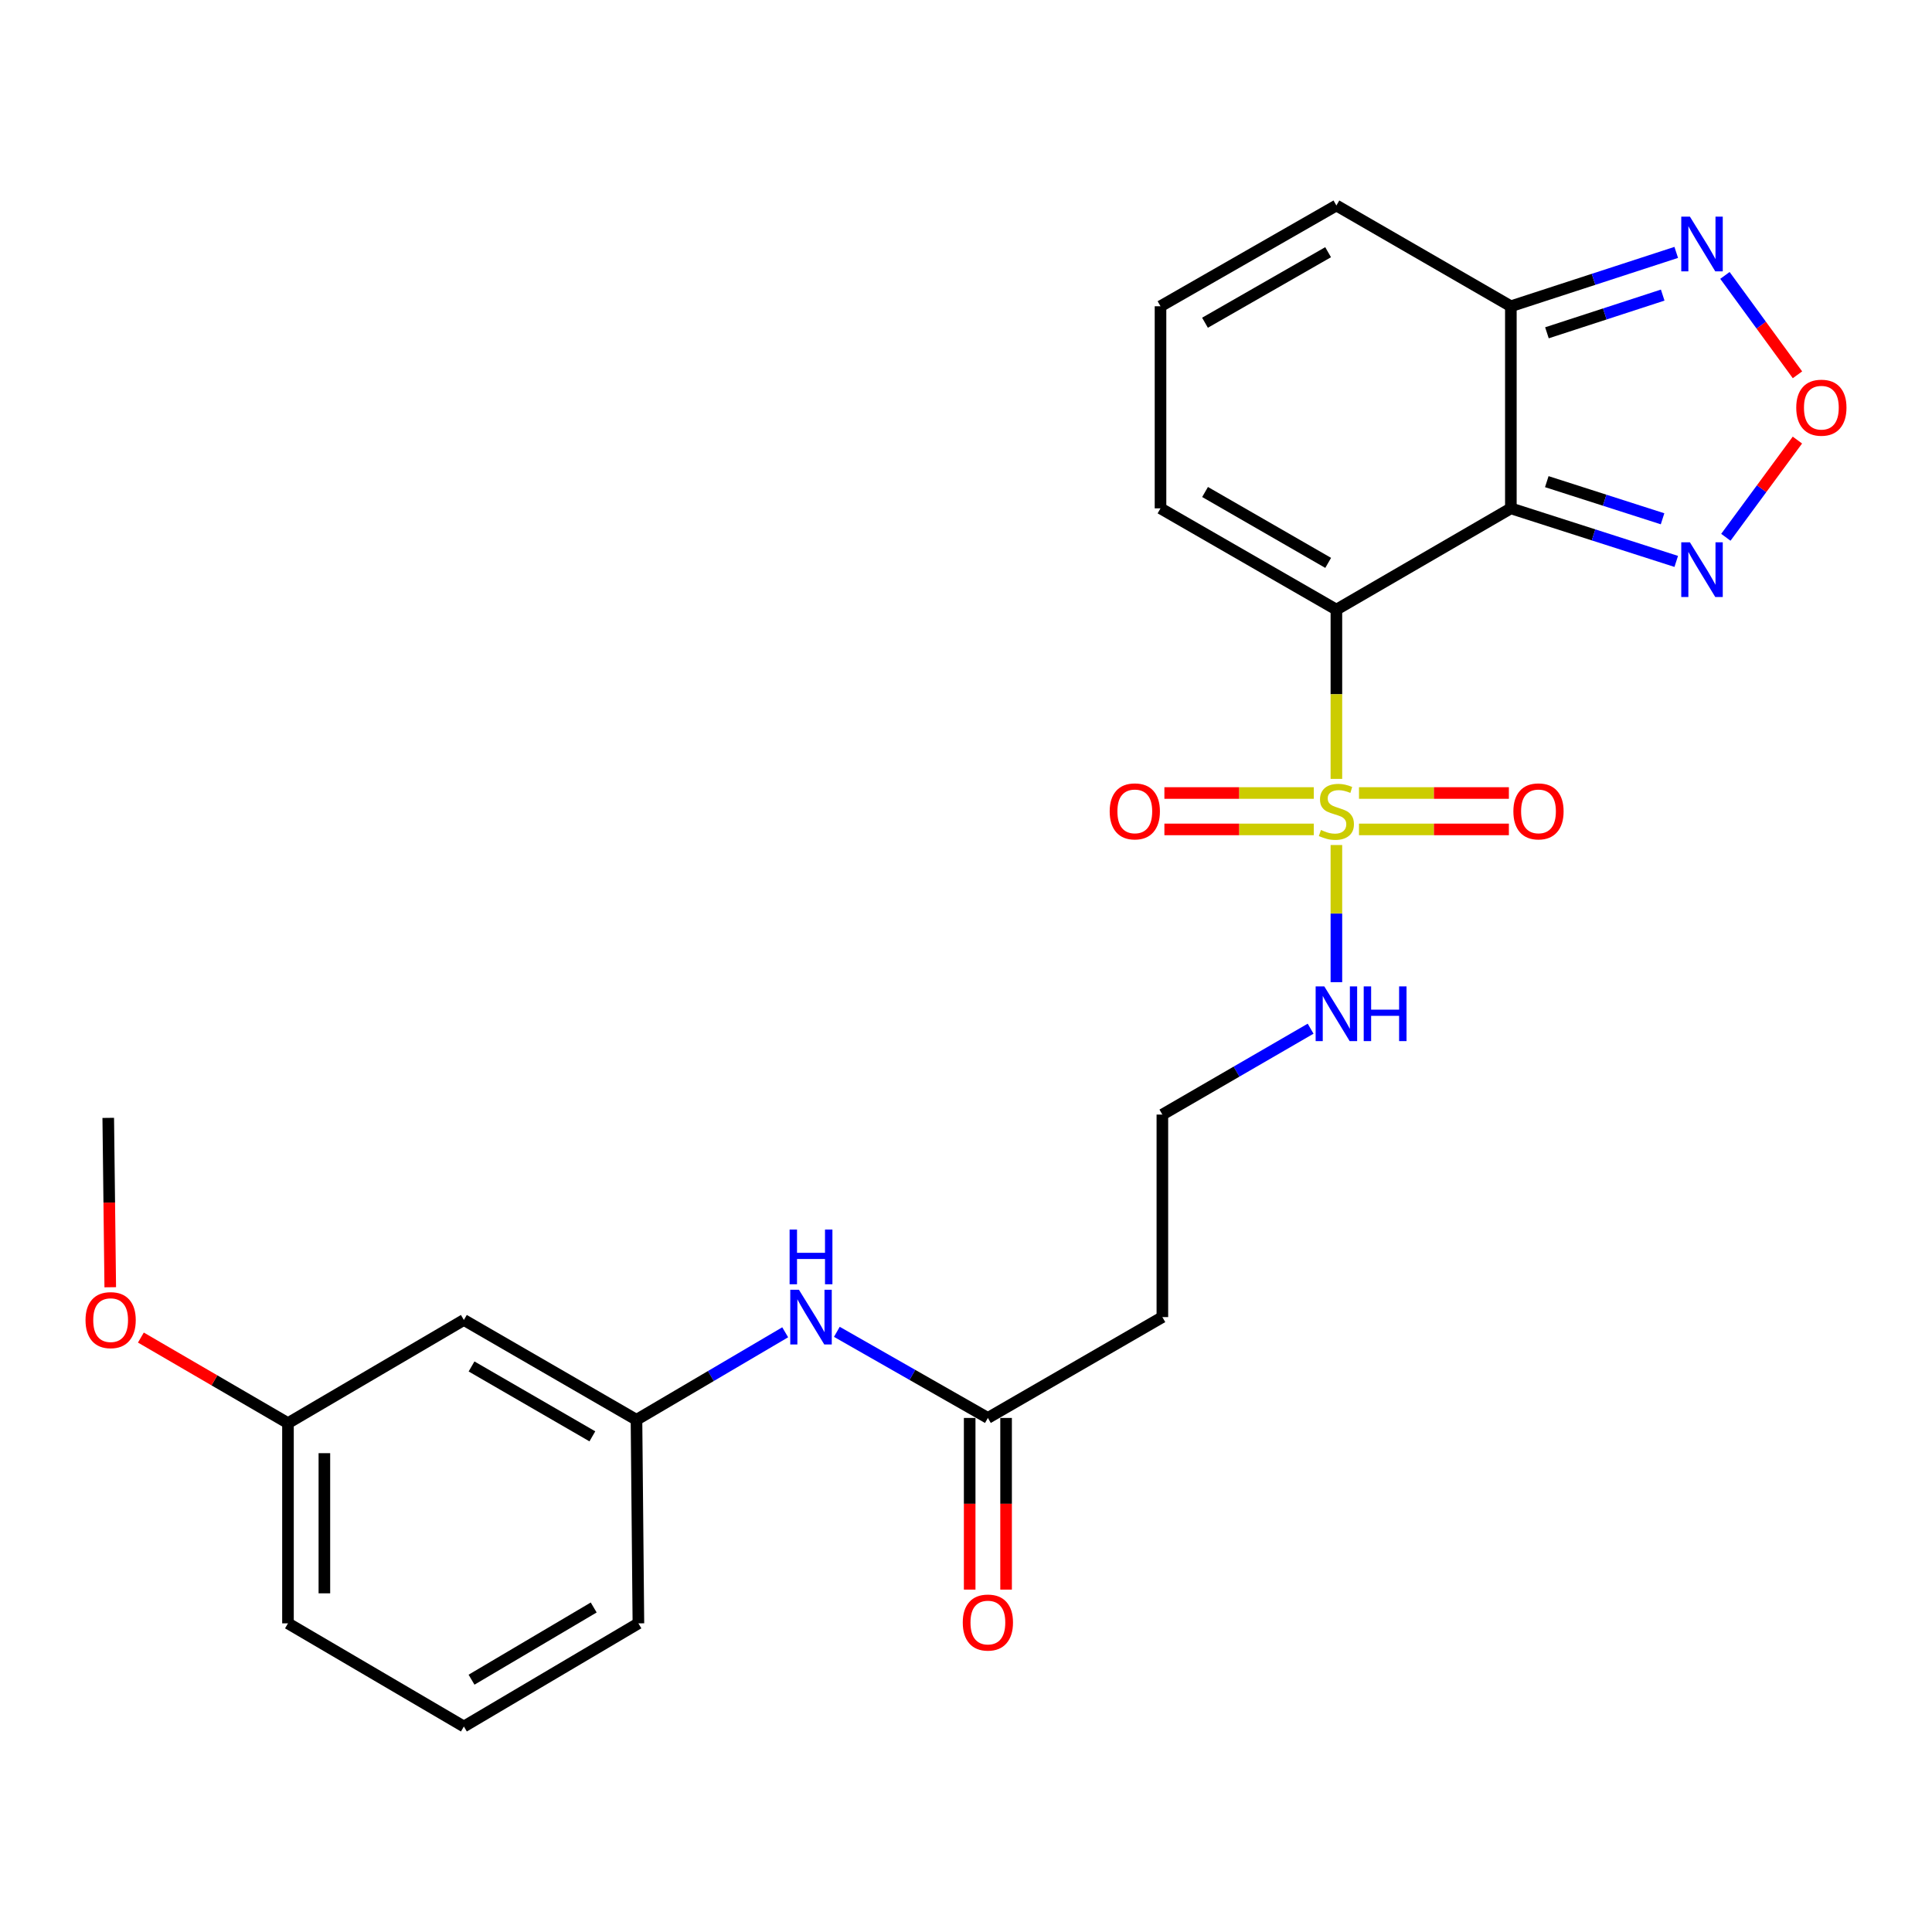<?xml version='1.0' encoding='iso-8859-1'?>
<svg version='1.1' baseProfile='full'
              xmlns='http://www.w3.org/2000/svg'
                      xmlns:rdkit='http://www.rdkit.org/xml'
                      xmlns:xlink='http://www.w3.org/1999/xlink'
                  xml:space='preserve'
width='1000px' height='1000px' viewBox='0 0 1000 1000'>
<!-- END OF HEADER -->
<rect style='opacity:1.0;fill:#FFFFFF;stroke:none' width='1000' height='1000' x='0' y='0'> </rect>
<path class='bond-0' d='M 691.715,315.54 L 691.715,359.347' style='fill:none;fill-rule:evenodd;stroke:#000000;stroke-width:6px;stroke-linecap:butt;stroke-linejoin:miter;stroke-opacity:1' />
<path class='bond-0' d='M 691.715,359.347 L 691.715,403.154' style='fill:none;fill-rule:evenodd;stroke:#CCCC00;stroke-width:6px;stroke-linecap:butt;stroke-linejoin:miter;stroke-opacity:1' />
<path class='bond-1' d='M 691.715,315.54 L 782.018,263.123' style='fill:none;fill-rule:evenodd;stroke:#000000;stroke-width:6px;stroke-linecap:butt;stroke-linejoin:miter;stroke-opacity:1' />
<path class='bond-6' d='M 691.715,315.54 L 600.678,263.123' style='fill:none;fill-rule:evenodd;stroke:#000000;stroke-width:6px;stroke-linecap:butt;stroke-linejoin:miter;stroke-opacity:1' />
<path class='bond-6' d='M 687.462,291.347 L 623.736,254.655' style='fill:none;fill-rule:evenodd;stroke:#000000;stroke-width:6px;stroke-linecap:butt;stroke-linejoin:miter;stroke-opacity:1' />
<path class='bond-8' d='M 703.41,429.304 L 742.203,429.304' style='fill:none;fill-rule:evenodd;stroke:#CCCC00;stroke-width:6px;stroke-linecap:butt;stroke-linejoin:miter;stroke-opacity:1' />
<path class='bond-8' d='M 742.203,429.304 L 780.996,429.304' style='fill:none;fill-rule:evenodd;stroke:#FF0000;stroke-width:6px;stroke-linecap:butt;stroke-linejoin:miter;stroke-opacity:1' />
<path class='bond-8' d='M 703.41,410.461 L 742.203,410.461' style='fill:none;fill-rule:evenodd;stroke:#CCCC00;stroke-width:6px;stroke-linecap:butt;stroke-linejoin:miter;stroke-opacity:1' />
<path class='bond-8' d='M 742.203,410.461 L 780.996,410.461' style='fill:none;fill-rule:evenodd;stroke:#FF0000;stroke-width:6px;stroke-linecap:butt;stroke-linejoin:miter;stroke-opacity:1' />
<path class='bond-9' d='M 680.026,410.461 L 641.357,410.461' style='fill:none;fill-rule:evenodd;stroke:#CCCC00;stroke-width:6px;stroke-linecap:butt;stroke-linejoin:miter;stroke-opacity:1' />
<path class='bond-9' d='M 641.357,410.461 L 602.689,410.461' style='fill:none;fill-rule:evenodd;stroke:#FF0000;stroke-width:6px;stroke-linecap:butt;stroke-linejoin:miter;stroke-opacity:1' />
<path class='bond-9' d='M 680.026,429.304 L 641.357,429.304' style='fill:none;fill-rule:evenodd;stroke:#CCCC00;stroke-width:6px;stroke-linecap:butt;stroke-linejoin:miter;stroke-opacity:1' />
<path class='bond-9' d='M 641.357,429.304 L 602.689,429.304' style='fill:none;fill-rule:evenodd;stroke:#FF0000;stroke-width:6px;stroke-linecap:butt;stroke-linejoin:miter;stroke-opacity:1' />
<path class='bond-10' d='M 691.715,437.383 L 691.715,472.878' style='fill:none;fill-rule:evenodd;stroke:#CCCC00;stroke-width:6px;stroke-linecap:butt;stroke-linejoin:miter;stroke-opacity:1' />
<path class='bond-10' d='M 691.715,472.878 L 691.715,508.373' style='fill:none;fill-rule:evenodd;stroke:#0000FF;stroke-width:6px;stroke-linecap:butt;stroke-linejoin:miter;stroke-opacity:1' />
<path class='bond-2' d='M 782.018,263.123 L 782.018,158.519' style='fill:none;fill-rule:evenodd;stroke:#000000;stroke-width:6px;stroke-linecap:butt;stroke-linejoin:miter;stroke-opacity:1' />
<path class='bond-3' d='M 782.018,263.123 L 824.819,276.854' style='fill:none;fill-rule:evenodd;stroke:#000000;stroke-width:6px;stroke-linecap:butt;stroke-linejoin:miter;stroke-opacity:1' />
<path class='bond-3' d='M 824.819,276.854 L 867.621,290.586' style='fill:none;fill-rule:evenodd;stroke:#0000FF;stroke-width:6px;stroke-linecap:butt;stroke-linejoin:miter;stroke-opacity:1' />
<path class='bond-3' d='M 800.615,249.3 L 830.576,258.911' style='fill:none;fill-rule:evenodd;stroke:#000000;stroke-width:6px;stroke-linecap:butt;stroke-linejoin:miter;stroke-opacity:1' />
<path class='bond-3' d='M 830.576,258.911 L 860.537,268.523' style='fill:none;fill-rule:evenodd;stroke:#0000FF;stroke-width:6px;stroke-linecap:butt;stroke-linejoin:miter;stroke-opacity:1' />
<path class='bond-5' d='M 782.018,158.519 L 824.818,144.58' style='fill:none;fill-rule:evenodd;stroke:#000000;stroke-width:6px;stroke-linecap:butt;stroke-linejoin:miter;stroke-opacity:1' />
<path class='bond-5' d='M 824.818,144.58 L 867.617,130.641' style='fill:none;fill-rule:evenodd;stroke:#0000FF;stroke-width:6px;stroke-linecap:butt;stroke-linejoin:miter;stroke-opacity:1' />
<path class='bond-5' d='M 800.693,172.255 L 830.653,162.498' style='fill:none;fill-rule:evenodd;stroke:#000000;stroke-width:6px;stroke-linecap:butt;stroke-linejoin:miter;stroke-opacity:1' />
<path class='bond-5' d='M 830.653,162.498 L 860.613,152.741' style='fill:none;fill-rule:evenodd;stroke:#0000FF;stroke-width:6px;stroke-linecap:butt;stroke-linejoin:miter;stroke-opacity:1' />
<path class='bond-25' d='M 782.018,158.519 L 691.715,106.364' style='fill:none;fill-rule:evenodd;stroke:#000000;stroke-width:6px;stroke-linecap:butt;stroke-linejoin:miter;stroke-opacity:1' />
<path class='bond-4' d='M 893.299,278.099 L 911.817,252.94' style='fill:none;fill-rule:evenodd;stroke:#0000FF;stroke-width:6px;stroke-linecap:butt;stroke-linejoin:miter;stroke-opacity:1' />
<path class='bond-4' d='M 911.817,252.94 L 930.336,227.781' style='fill:none;fill-rule:evenodd;stroke:#FF0000;stroke-width:6px;stroke-linecap:butt;stroke-linejoin:miter;stroke-opacity:1' />
<path class='bond-26' d='M 930.371,193.997 L 911.597,168.274' style='fill:none;fill-rule:evenodd;stroke:#FF0000;stroke-width:6px;stroke-linecap:butt;stroke-linejoin:miter;stroke-opacity:1' />
<path class='bond-26' d='M 911.597,168.274 L 892.823,142.552' style='fill:none;fill-rule:evenodd;stroke:#0000FF;stroke-width:6px;stroke-linecap:butt;stroke-linejoin:miter;stroke-opacity:1' />
<path class='bond-12' d='M 600.678,263.123 L 600.678,158.519' style='fill:none;fill-rule:evenodd;stroke:#000000;stroke-width:6px;stroke-linecap:butt;stroke-linejoin:miter;stroke-opacity:1' />
<path class='bond-7' d='M 511.327,733.925 L 601.641,681.727' style='fill:none;fill-rule:evenodd;stroke:#000000;stroke-width:6px;stroke-linecap:butt;stroke-linejoin:miter;stroke-opacity:1' />
<path class='bond-11' d='M 511.327,733.925 L 472.24,711.639' style='fill:none;fill-rule:evenodd;stroke:#000000;stroke-width:6px;stroke-linecap:butt;stroke-linejoin:miter;stroke-opacity:1' />
<path class='bond-11' d='M 472.24,711.639 L 433.152,689.353' style='fill:none;fill-rule:evenodd;stroke:#0000FF;stroke-width:6px;stroke-linecap:butt;stroke-linejoin:miter;stroke-opacity:1' />
<path class='bond-17' d='M 501.905,733.925 L 501.905,778.351' style='fill:none;fill-rule:evenodd;stroke:#000000;stroke-width:6px;stroke-linecap:butt;stroke-linejoin:miter;stroke-opacity:1' />
<path class='bond-17' d='M 501.905,778.351 L 501.905,822.777' style='fill:none;fill-rule:evenodd;stroke:#FF0000;stroke-width:6px;stroke-linecap:butt;stroke-linejoin:miter;stroke-opacity:1' />
<path class='bond-17' d='M 520.749,733.925 L 520.749,778.351' style='fill:none;fill-rule:evenodd;stroke:#000000;stroke-width:6px;stroke-linecap:butt;stroke-linejoin:miter;stroke-opacity:1' />
<path class='bond-17' d='M 520.749,778.351 L 520.749,822.777' style='fill:none;fill-rule:evenodd;stroke:#FF0000;stroke-width:6px;stroke-linecap:butt;stroke-linejoin:miter;stroke-opacity:1' />
<path class='bond-18' d='M 678.372,532.447 L 640.007,554.675' style='fill:none;fill-rule:evenodd;stroke:#0000FF;stroke-width:6px;stroke-linecap:butt;stroke-linejoin:miter;stroke-opacity:1' />
<path class='bond-18' d='M 640.007,554.675 L 601.641,576.904' style='fill:none;fill-rule:evenodd;stroke:#000000;stroke-width:6px;stroke-linecap:butt;stroke-linejoin:miter;stroke-opacity:1' />
<path class='bond-15' d='M 406.417,689.59 L 367.93,712.239' style='fill:none;fill-rule:evenodd;stroke:#0000FF;stroke-width:6px;stroke-linecap:butt;stroke-linejoin:miter;stroke-opacity:1' />
<path class='bond-15' d='M 367.93,712.239 L 329.443,734.888' style='fill:none;fill-rule:evenodd;stroke:#000000;stroke-width:6px;stroke-linecap:butt;stroke-linejoin:miter;stroke-opacity:1' />
<path class='bond-13' d='M 600.678,158.519 L 691.715,106.364' style='fill:none;fill-rule:evenodd;stroke:#000000;stroke-width:6px;stroke-linecap:butt;stroke-linejoin:miter;stroke-opacity:1' />
<path class='bond-13' d='M 623.701,167.047 L 687.426,130.538' style='fill:none;fill-rule:evenodd;stroke:#000000;stroke-width:6px;stroke-linecap:butt;stroke-linejoin:miter;stroke-opacity:1' />
<path class='bond-14' d='M 601.641,681.727 L 601.641,576.904' style='fill:none;fill-rule:evenodd;stroke:#000000;stroke-width:6px;stroke-linecap:butt;stroke-linejoin:miter;stroke-opacity:1' />
<path class='bond-16' d='M 329.443,734.888 L 240.102,683.214' style='fill:none;fill-rule:evenodd;stroke:#000000;stroke-width:6px;stroke-linecap:butt;stroke-linejoin:miter;stroke-opacity:1' />
<path class='bond-16' d='M 306.607,743.448 L 244.069,707.277' style='fill:none;fill-rule:evenodd;stroke:#000000;stroke-width:6px;stroke-linecap:butt;stroke-linejoin:miter;stroke-opacity:1' />
<path class='bond-22' d='M 329.443,734.888 L 330.437,840.245' style='fill:none;fill-rule:evenodd;stroke:#000000;stroke-width:6px;stroke-linecap:butt;stroke-linejoin:miter;stroke-opacity:1' />
<path class='bond-19' d='M 240.102,683.214 L 149.056,736.615' style='fill:none;fill-rule:evenodd;stroke:#000000;stroke-width:6px;stroke-linecap:butt;stroke-linejoin:miter;stroke-opacity:1' />
<path class='bond-20' d='M 149.056,736.615 L 110.988,714.468' style='fill:none;fill-rule:evenodd;stroke:#000000;stroke-width:6px;stroke-linecap:butt;stroke-linejoin:miter;stroke-opacity:1' />
<path class='bond-20' d='M 110.988,714.468 L 72.92,692.321' style='fill:none;fill-rule:evenodd;stroke:#FF0000;stroke-width:6px;stroke-linecap:butt;stroke-linejoin:miter;stroke-opacity:1' />
<path class='bond-27' d='M 149.056,736.615 L 149.056,840.245' style='fill:none;fill-rule:evenodd;stroke:#000000;stroke-width:6px;stroke-linecap:butt;stroke-linejoin:miter;stroke-opacity:1' />
<path class='bond-27' d='M 167.899,752.16 L 167.899,824.701' style='fill:none;fill-rule:evenodd;stroke:#000000;stroke-width:6px;stroke-linecap:butt;stroke-linejoin:miter;stroke-opacity:1' />
<path class='bond-24' d='M 57.065,666.279 L 56.548,622.444' style='fill:none;fill-rule:evenodd;stroke:#FF0000;stroke-width:6px;stroke-linecap:butt;stroke-linejoin:miter;stroke-opacity:1' />
<path class='bond-24' d='M 56.548,622.444 L 56.03,578.61' style='fill:none;fill-rule:evenodd;stroke:#000000;stroke-width:6px;stroke-linecap:butt;stroke-linejoin:miter;stroke-opacity:1' />
<path class='bond-21' d='M 240.102,893.636 L 330.437,840.245' style='fill:none;fill-rule:evenodd;stroke:#000000;stroke-width:6px;stroke-linecap:butt;stroke-linejoin:miter;stroke-opacity:1' />
<path class='bond-21' d='M 244.065,869.405 L 307.299,832.032' style='fill:none;fill-rule:evenodd;stroke:#000000;stroke-width:6px;stroke-linecap:butt;stroke-linejoin:miter;stroke-opacity:1' />
<path class='bond-23' d='M 240.102,893.636 L 149.056,840.245' style='fill:none;fill-rule:evenodd;stroke:#000000;stroke-width:6px;stroke-linecap:butt;stroke-linejoin:miter;stroke-opacity:1' />
<path  class='atom-1' d='M 683.715 429.603
Q 684.035 429.723, 685.355 430.283
Q 686.675 430.843, 688.115 431.203
Q 689.595 431.523, 691.035 431.523
Q 693.715 431.523, 695.275 430.243
Q 696.835 428.923, 696.835 426.643
Q 696.835 425.083, 696.035 424.123
Q 695.275 423.163, 694.075 422.643
Q 692.875 422.123, 690.875 421.523
Q 688.355 420.763, 686.835 420.043
Q 685.355 419.323, 684.275 417.803
Q 683.235 416.283, 683.235 413.723
Q 683.235 410.163, 685.635 407.963
Q 688.075 405.763, 692.875 405.763
Q 696.155 405.763, 699.875 407.323
L 698.955 410.403
Q 695.555 409.003, 692.995 409.003
Q 690.235 409.003, 688.715 410.163
Q 687.195 411.283, 687.235 413.243
Q 687.235 414.763, 687.995 415.683
Q 688.795 416.603, 689.915 417.123
Q 691.075 417.643, 692.995 418.243
Q 695.555 419.043, 697.075 419.843
Q 698.595 420.643, 699.675 422.283
Q 700.795 423.883, 700.795 426.643
Q 700.795 430.563, 698.155 432.683
Q 695.555 434.763, 691.195 434.763
Q 688.675 434.763, 686.755 434.203
Q 684.875 433.683, 682.635 432.763
L 683.715 429.603
' fill='#CCCC00'/>
<path  class='atom-4' d='M 874.698 280.705
L 883.978 295.705
Q 884.898 297.185, 886.378 299.865
Q 887.858 302.545, 887.938 302.705
L 887.938 280.705
L 891.698 280.705
L 891.698 309.025
L 887.818 309.025
L 877.858 292.625
Q 876.698 290.705, 875.458 288.505
Q 874.258 286.305, 873.898 285.625
L 873.898 309.025
L 870.218 309.025
L 870.218 280.705
L 874.698 280.705
' fill='#0000FF'/>
<path  class='atom-5' d='M 929.735 211.016
Q 929.735 204.216, 933.095 200.416
Q 936.455 196.616, 942.735 196.616
Q 949.015 196.616, 952.375 200.416
Q 955.735 204.216, 955.735 211.016
Q 955.735 217.896, 952.335 221.816
Q 948.935 225.696, 942.735 225.696
Q 936.495 225.696, 933.095 221.816
Q 929.735 217.936, 929.735 211.016
M 942.735 222.496
Q 947.055 222.496, 949.375 219.616
Q 951.735 216.696, 951.735 211.016
Q 951.735 205.456, 949.375 202.656
Q 947.055 199.816, 942.735 199.816
Q 938.415 199.816, 936.055 202.616
Q 933.735 205.416, 933.735 211.016
Q 933.735 216.736, 936.055 219.616
Q 938.415 222.496, 942.735 222.496
' fill='#FF0000'/>
<path  class='atom-6' d='M 874.698 112.136
L 883.978 127.136
Q 884.898 128.616, 886.378 131.296
Q 887.858 133.976, 887.938 134.136
L 887.938 112.136
L 891.698 112.136
L 891.698 140.456
L 887.818 140.456
L 877.858 124.056
Q 876.698 122.136, 875.458 119.936
Q 874.258 117.736, 873.898 117.056
L 873.898 140.456
L 870.218 140.456
L 870.218 112.136
L 874.698 112.136
' fill='#0000FF'/>
<path  class='atom-9' d='M 783.318 419.963
Q 783.318 413.163, 786.678 409.363
Q 790.038 405.563, 796.318 405.563
Q 802.598 405.563, 805.958 409.363
Q 809.318 413.163, 809.318 419.963
Q 809.318 426.843, 805.918 430.763
Q 802.518 434.643, 796.318 434.643
Q 790.078 434.643, 786.678 430.763
Q 783.318 426.883, 783.318 419.963
M 796.318 431.443
Q 800.638 431.443, 802.958 428.563
Q 805.318 425.643, 805.318 419.963
Q 805.318 414.403, 802.958 411.603
Q 800.638 408.763, 796.318 408.763
Q 791.998 408.763, 789.638 411.563
Q 787.318 414.363, 787.318 419.963
Q 787.318 425.683, 789.638 428.563
Q 791.998 431.443, 796.318 431.443
' fill='#FF0000'/>
<path  class='atom-10' d='M 574.372 419.963
Q 574.372 413.163, 577.732 409.363
Q 581.092 405.563, 587.372 405.563
Q 593.652 405.563, 597.012 409.363
Q 600.372 413.163, 600.372 419.963
Q 600.372 426.843, 596.972 430.763
Q 593.572 434.643, 587.372 434.643
Q 581.132 434.643, 577.732 430.763
Q 574.372 426.883, 574.372 419.963
M 587.372 431.443
Q 591.692 431.443, 594.012 428.563
Q 596.372 425.643, 596.372 419.963
Q 596.372 414.403, 594.012 411.603
Q 591.692 408.763, 587.372 408.763
Q 583.052 408.763, 580.692 411.563
Q 578.372 414.363, 578.372 419.963
Q 578.372 425.683, 580.692 428.563
Q 583.052 431.443, 587.372 431.443
' fill='#FF0000'/>
<path  class='atom-11' d='M 685.455 510.557
L 694.735 525.557
Q 695.655 527.037, 697.135 529.717
Q 698.615 532.397, 698.695 532.557
L 698.695 510.557
L 702.455 510.557
L 702.455 538.877
L 698.575 538.877
L 688.615 522.477
Q 687.455 520.557, 686.215 518.357
Q 685.015 516.157, 684.655 515.477
L 684.655 538.877
L 680.975 538.877
L 680.975 510.557
L 685.455 510.557
' fill='#0000FF'/>
<path  class='atom-11' d='M 705.855 510.557
L 709.695 510.557
L 709.695 522.597
L 724.175 522.597
L 724.175 510.557
L 728.015 510.557
L 728.015 538.877
L 724.175 538.877
L 724.175 525.797
L 709.695 525.797
L 709.695 538.877
L 705.855 538.877
L 705.855 510.557
' fill='#0000FF'/>
<path  class='atom-12' d='M 413.518 667.567
L 422.798 682.567
Q 423.718 684.047, 425.198 686.727
Q 426.678 689.407, 426.758 689.567
L 426.758 667.567
L 430.518 667.567
L 430.518 695.887
L 426.638 695.887
L 416.678 679.487
Q 415.518 677.567, 414.278 675.367
Q 413.078 673.167, 412.718 672.487
L 412.718 695.887
L 409.038 695.887
L 409.038 667.567
L 413.518 667.567
' fill='#0000FF'/>
<path  class='atom-12' d='M 408.698 636.415
L 412.538 636.415
L 412.538 648.455
L 427.018 648.455
L 427.018 636.415
L 430.858 636.415
L 430.858 664.735
L 427.018 664.735
L 427.018 651.655
L 412.538 651.655
L 412.538 664.735
L 408.698 664.735
L 408.698 636.415
' fill='#0000FF'/>
<path  class='atom-18' d='M 498.327 839.823
Q 498.327 833.023, 501.687 829.223
Q 505.047 825.423, 511.327 825.423
Q 517.607 825.423, 520.967 829.223
Q 524.327 833.023, 524.327 839.823
Q 524.327 846.703, 520.927 850.623
Q 517.527 854.503, 511.327 854.503
Q 505.087 854.503, 501.687 850.623
Q 498.327 846.743, 498.327 839.823
M 511.327 851.303
Q 515.647 851.303, 517.967 848.423
Q 520.327 845.503, 520.327 839.823
Q 520.327 834.263, 517.967 831.463
Q 515.647 828.623, 511.327 828.623
Q 507.007 828.623, 504.647 831.423
Q 502.327 834.223, 502.327 839.823
Q 502.327 845.543, 504.647 848.423
Q 507.007 851.303, 511.327 851.303
' fill='#FF0000'/>
<path  class='atom-21' d='M 44.265 683.294
Q 44.265 676.494, 47.625 672.694
Q 50.985 668.894, 57.265 668.894
Q 63.545 668.894, 66.905 672.694
Q 70.265 676.494, 70.265 683.294
Q 70.265 690.174, 66.865 694.094
Q 63.465 697.974, 57.265 697.974
Q 51.025 697.974, 47.625 694.094
Q 44.265 690.214, 44.265 683.294
M 57.265 694.774
Q 61.585 694.774, 63.905 691.894
Q 66.265 688.974, 66.265 683.294
Q 66.265 677.734, 63.905 674.934
Q 61.585 672.094, 57.265 672.094
Q 52.945 672.094, 50.585 674.894
Q 48.265 677.694, 48.265 683.294
Q 48.265 689.014, 50.585 691.894
Q 52.945 694.774, 57.265 694.774
' fill='#FF0000'/>
</svg>
